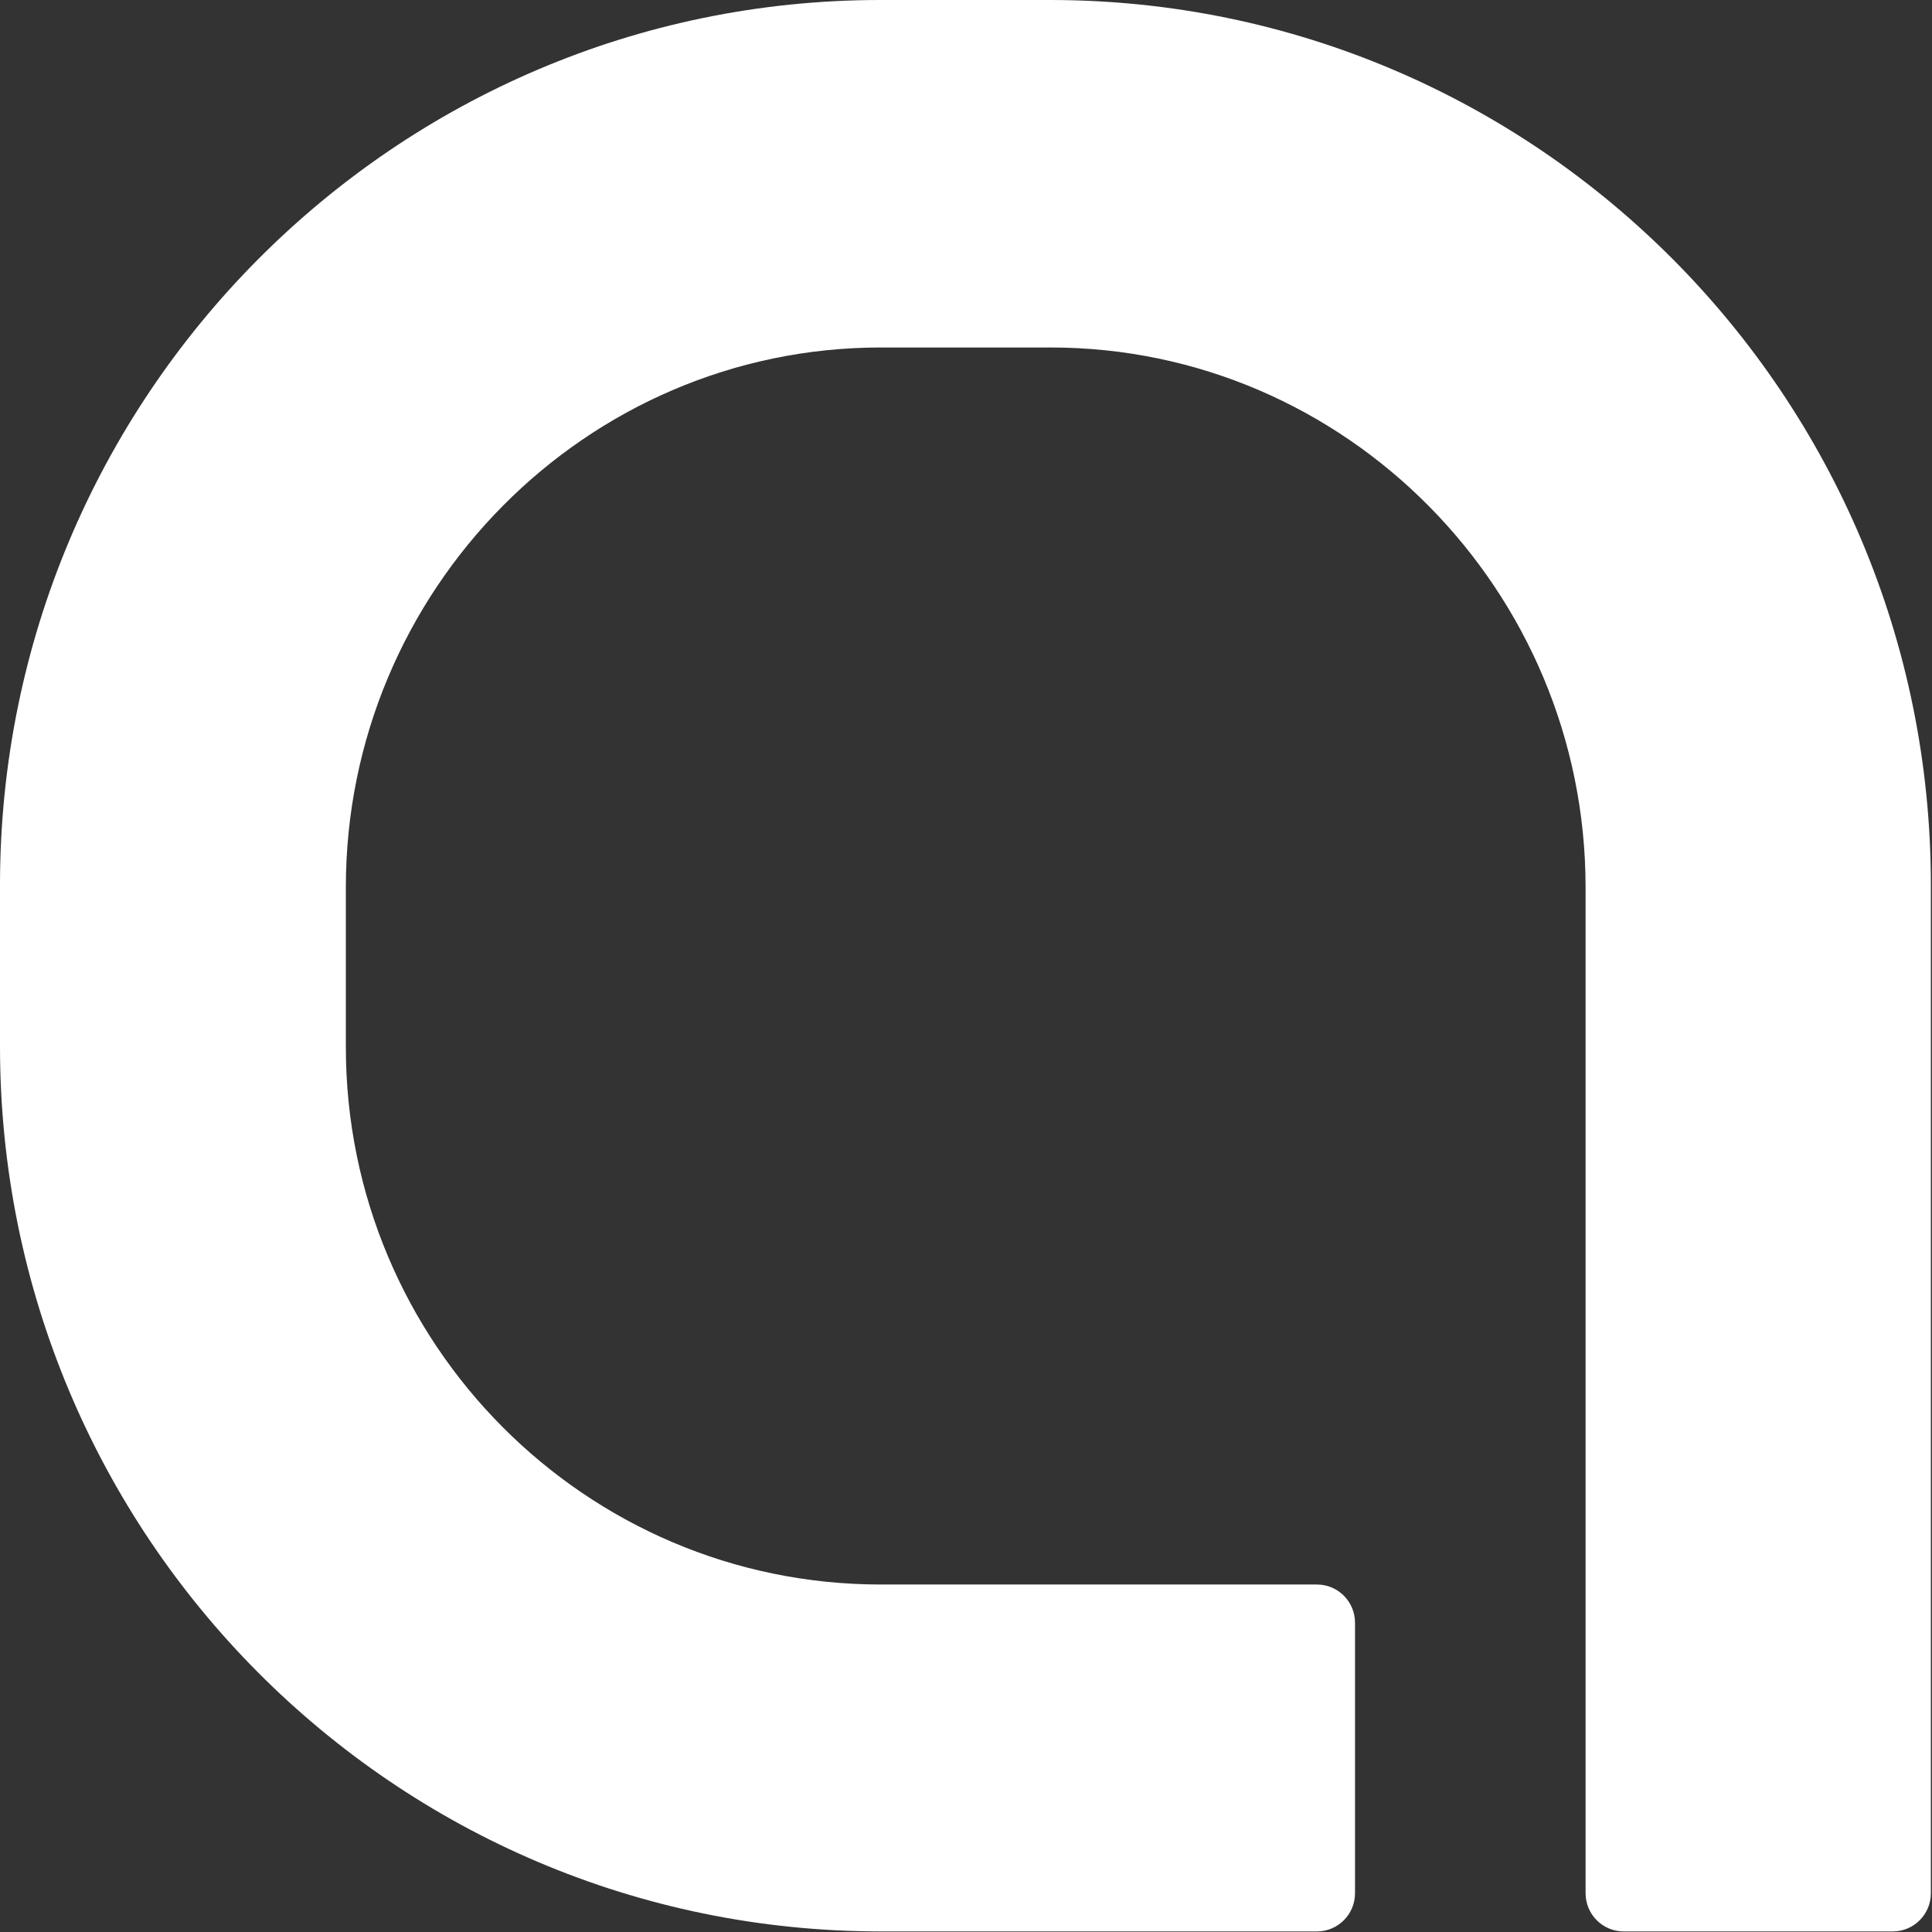 <svg width="104" height="104" viewBox="0 0 104 104" fill="none" xmlns="http://www.w3.org/2000/svg">
<rect x="0" y="0" width="104" height="104" fill="#333333" stroke="none"/>
<g clip-path="url(#clip0_74_9)">
<path d="M70.892 85.295H47.414C31.518 85.295 18.617 72.333 18.617 56.361V47.761C18.617 31.79 31.518 18.705 47.414 18.705H56.555C72.451 18.705 85.352 31.79 85.352 47.761V101.911C85.352 103.048 86.269 103.969 87.4 103.969H101.891C103.022 103.969 103.939 103.048 103.939 101.911V47.639C103.939 21.316 82.692 0 56.524 0H47.384C21.246 0 0 21.347 0 47.639V56.331C0 82.653 21.216 103.969 47.414 103.969H70.892C72.023 103.969 72.941 103.048 72.941 101.911V87.353C72.941 86.216 72.023 85.295 70.892 85.295Z" fill="white"/>
</g>
<defs>
<clipPath id="clip0_74_9">
<rect width="104" height="104" fill="white"/>
</clipPath>
</defs>
</svg>
